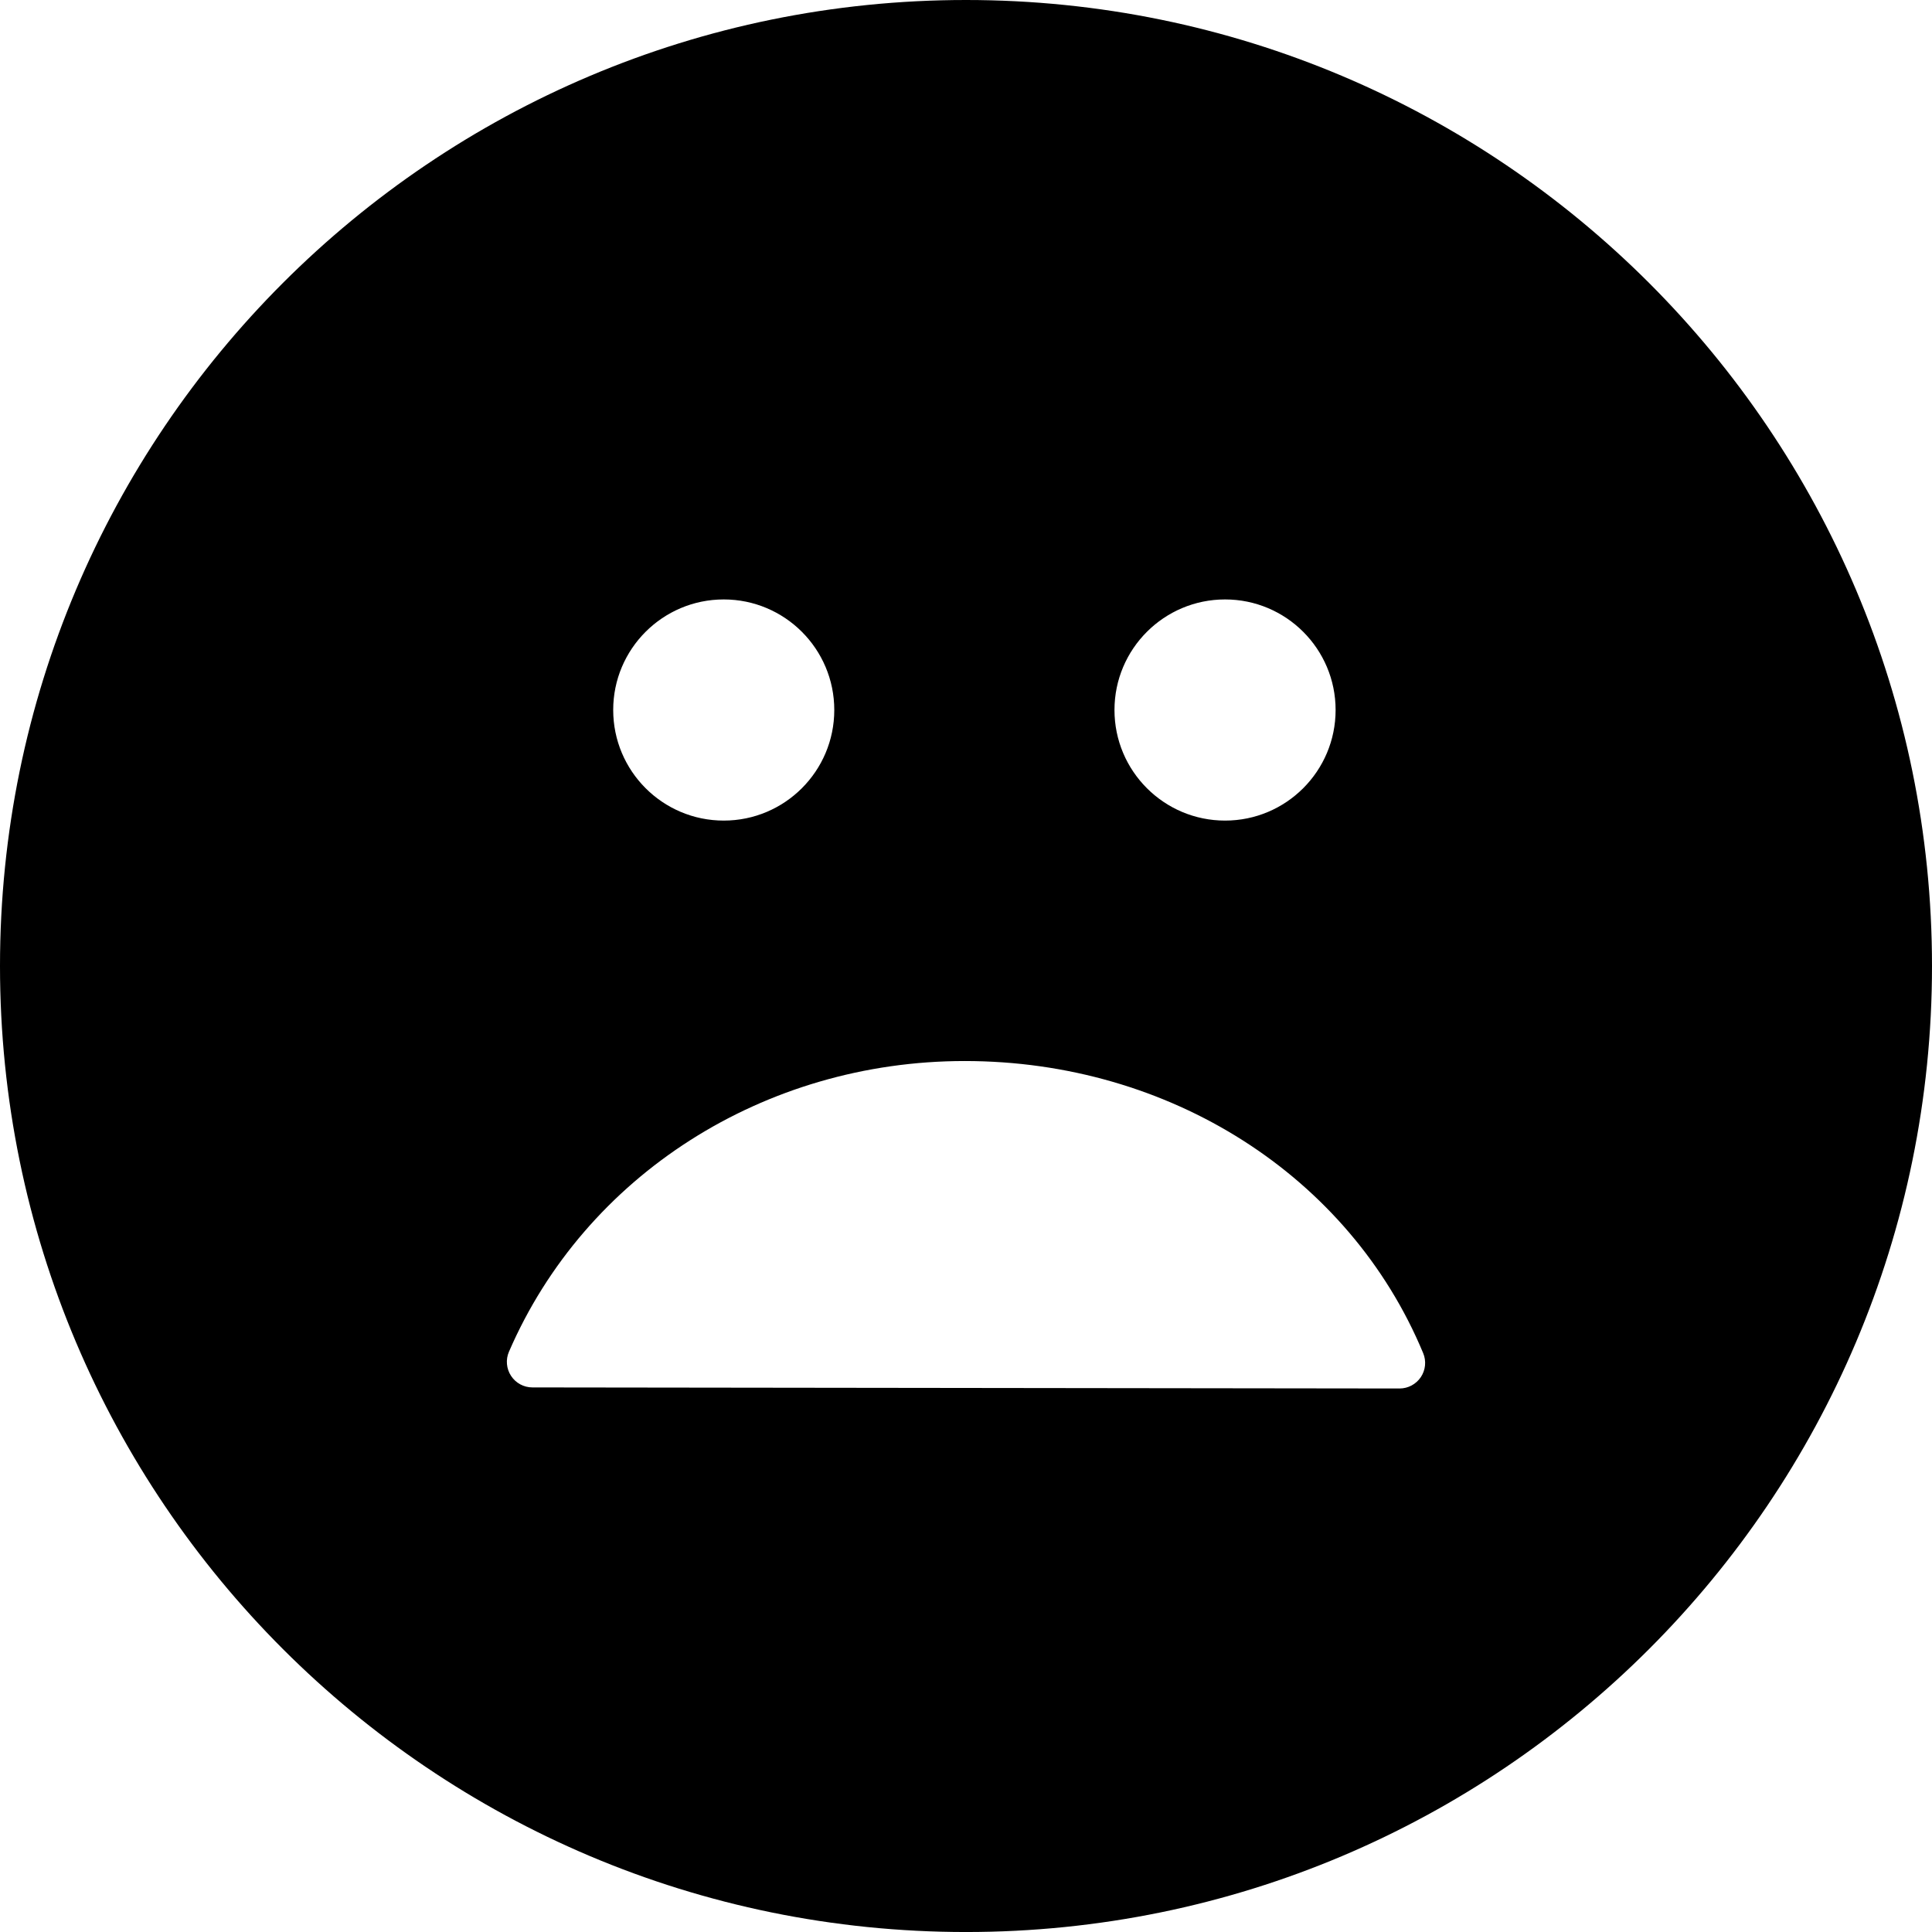 <?xml version="1.0" encoding="iso-8859-1"?>
<!-- Uploaded to: SVG Repo, www.svgrepo.com, Generator: SVG Repo Mixer Tools -->
<!DOCTYPE svg PUBLIC "-//W3C//DTD SVG 1.1//EN" "http://www.w3.org/Graphics/SVG/1.1/DTD/svg11.dtd">
<svg fill="#000000" version="1.1" id="Capa_1" xmlns="http://www.w3.org/2000/svg" xmlns:xlink="http://www.w3.org/1999/xlink" 
	 width="800px" height="800px" viewBox="0 0 108.364 108.364"
	 xml:space="preserve">
<g>
	<g>
		<path d="M54.182,0C24.258,0,0,24.258,0,54.182c0,29.924,24.258,54.183,54.182,54.183c29.923,0,54.182-24.259,54.182-54.183
			C108.364,24.258,84.105,0,54.182,0z M68.713,33.622c3.424,0,6.2,2.777,6.2,6.201c0,3.426-2.776,6.203-6.2,6.203
			c-3.423,0-6.203-2.777-6.203-6.203C62.51,36.399,65.29,33.622,68.713,33.622z M40.594,33.622c3.423,0,6.2,2.777,6.2,6.201
			c0,3.426-2.777,6.203-6.2,6.203c-3.423,0-6.2-2.777-6.2-6.203C34.393,36.399,37.171,33.622,40.594,33.622z M79.693,77.242
			c-0.268,0.398-0.715,0.637-1.192,0.637c-0.001,0-0.001,0-0.002,0l-48.638-0.06c-0.482,0-0.932-0.244-1.196-0.647
			c-0.264-0.402-0.31-0.912-0.118-1.355c4.285-9.904,14.318-16.305,25.563-16.305c11.485,0,21.579,6.432,25.714,16.383
			C80.01,76.338,79.959,76.844,79.693,77.242z"/>
	</g>
</g>
</svg>